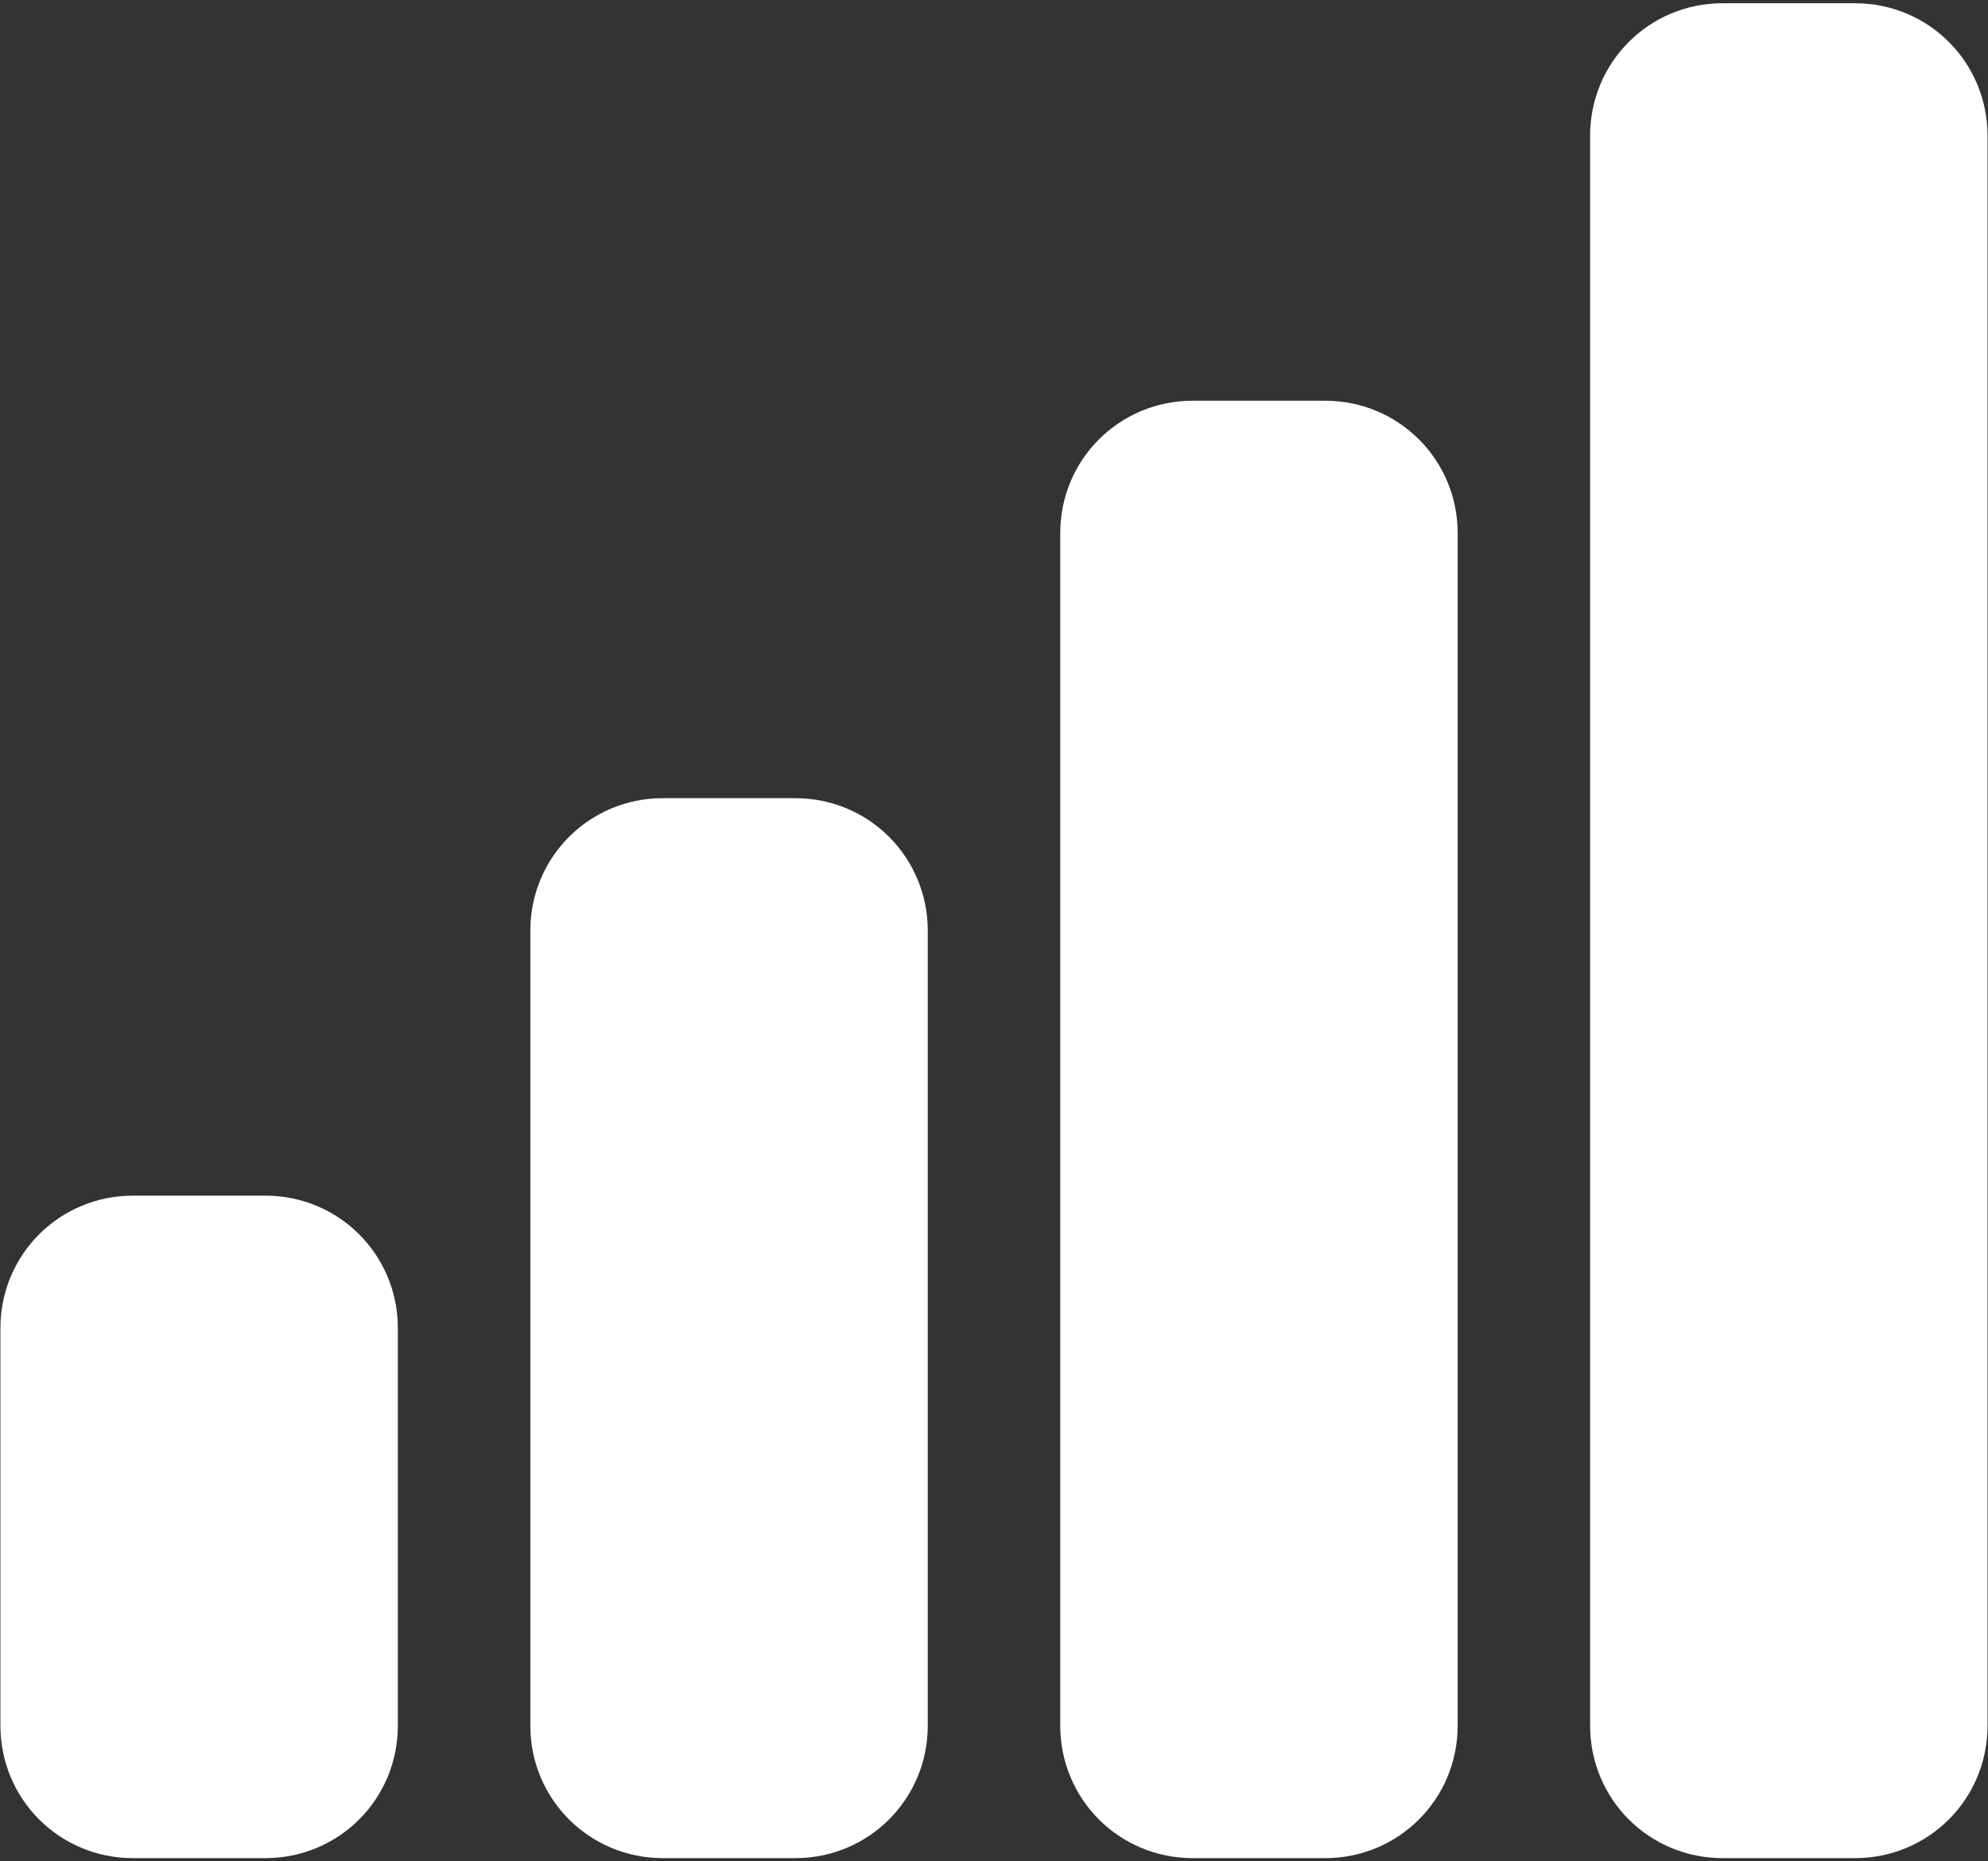<svg width="47" height="44" viewBox="0 0 47 44" fill="none" xmlns="http://www.w3.org/2000/svg">
<rect x="0" y="0" width="47" height="44" fill="#333333" stroke="none"/>
<path d="M40.725 0.077C38.988 0.077 37.593 1.472 37.593 3.209V40.792C37.593 42.529 38.988 43.924 40.725 43.924H43.857C45.594 43.924 46.989 42.529 46.989 40.792V3.209C46.989 1.472 45.594 0.077 43.857 0.077H40.725ZM28.198 9.473C26.46 9.473 25.066 10.867 25.066 12.604V40.792C25.066 42.529 26.46 43.924 28.198 43.924H31.33C33.067 43.924 34.462 42.529 34.462 40.792V12.604C34.462 10.867 33.067 9.473 31.33 9.473H28.198ZM15.67 18.868C13.933 18.868 12.538 20.263 12.538 22V40.792C12.538 42.529 13.933 43.924 15.67 43.924H18.802C20.539 43.924 21.934 42.529 21.934 40.792V22C21.934 20.263 20.539 18.868 18.802 18.868H15.67ZM3.142 28.264C1.405 28.264 0.01 29.659 0.01 31.396V40.792C0.01 42.529 1.405 43.924 3.142 43.924H6.274C8.012 43.924 9.406 42.529 9.406 40.792V31.396C9.406 29.659 8.012 28.264 6.274 28.264H3.142Z" fill="white"/>
</svg>
